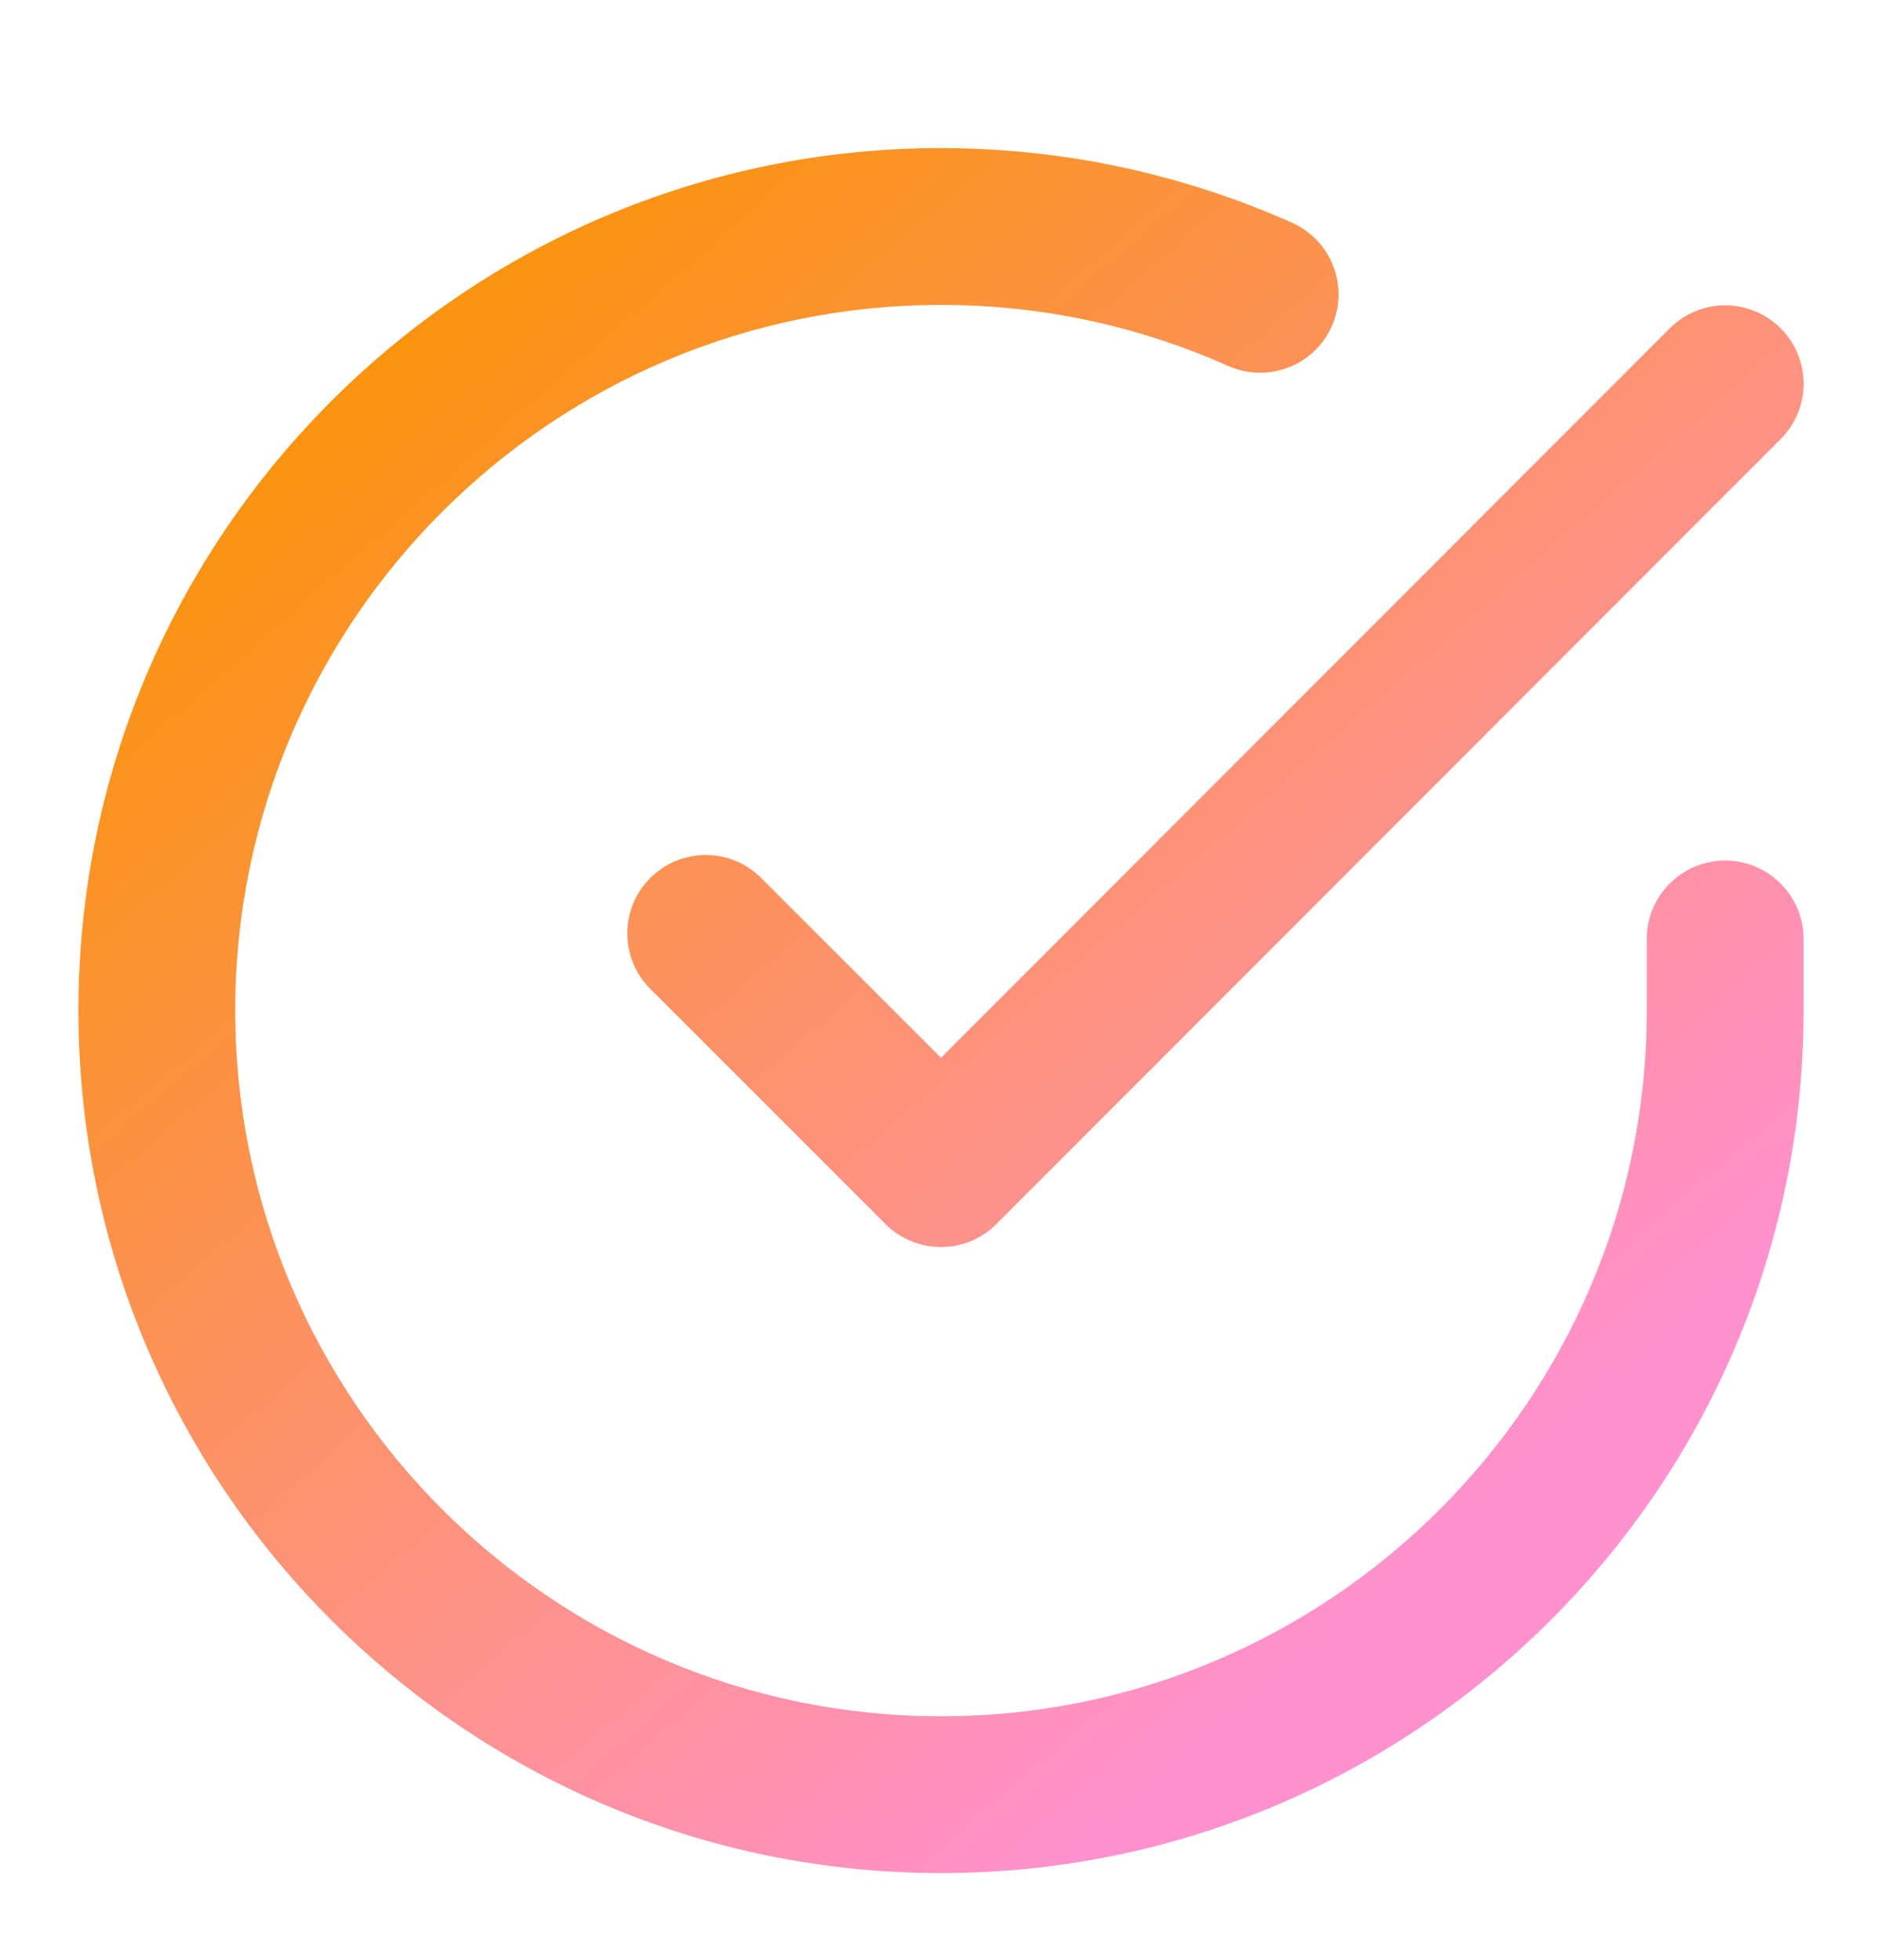 <svg width="24" height="25" viewBox="0 0 24 25" fill="none" xmlns="http://www.w3.org/2000/svg">
  <path
    d="M11.994 23.89H12C18.063 23.89 22.997 18.959 23 12.896V11.976C23 11.424 22.553 10.976 22 10.976C21.447 10.976 21 11.424 21 11.976V12.895C20.998 17.855 16.96 21.89 12 21.89H11.995C7.032 21.887 2.998 17.848 3 12.884C3.002 7.923 7.039 3.889 12 3.889H12.005C13.273 3.89 14.505 4.152 15.663 4.668C16.17 4.891 16.759 4.665 16.983 4.162C17.208 3.658 16.981 3.067 16.477 2.841C15.061 2.211 13.556 1.891 12.006 1.889H12C5.938 1.889 1.003 6.821 1 12.883C0.997 18.95 5.929 23.887 11.994 23.89Z"
    fill="url(#paint0_linear_1707_16908)" />
  <path
    d="M11.293 15.613C11.48 15.8 11.735 15.905 12 15.905C12.266 15.905 12.52 15.8 12.707 15.611L22.707 5.601C23.098 5.21 23.098 4.579 22.707 4.187C22.316 3.797 21.684 3.796 21.293 4.188L12 13.491L9.707 11.198C9.316 10.807 8.684 10.807 8.293 11.198C7.902 11.589 7.902 12.222 8.293 12.613L11.293 15.613Z"
    fill="url(#paint1_linear_1707_16908)" />
  <defs>
    <linearGradient id="paint0_linear_1707_16908" x1="4.52" y1="5.08" x2="17.83" y2="20.26"
      gradientUnits="userSpaceOnUse">
      <stop stop-color="#FA9310" />
      <stop offset="1" stop-color="#FF91CF" />
    </linearGradient>
    <linearGradient id="paint1_linear_1707_16908" x1="4.52" y1="5.08" x2="17.83" y2="20.26"
      gradientUnits="userSpaceOnUse">
      <stop stop-color="#FA9310" />
      <stop offset="1" stop-color="#FF91CF" />
    </linearGradient>
  </defs>
</svg>
